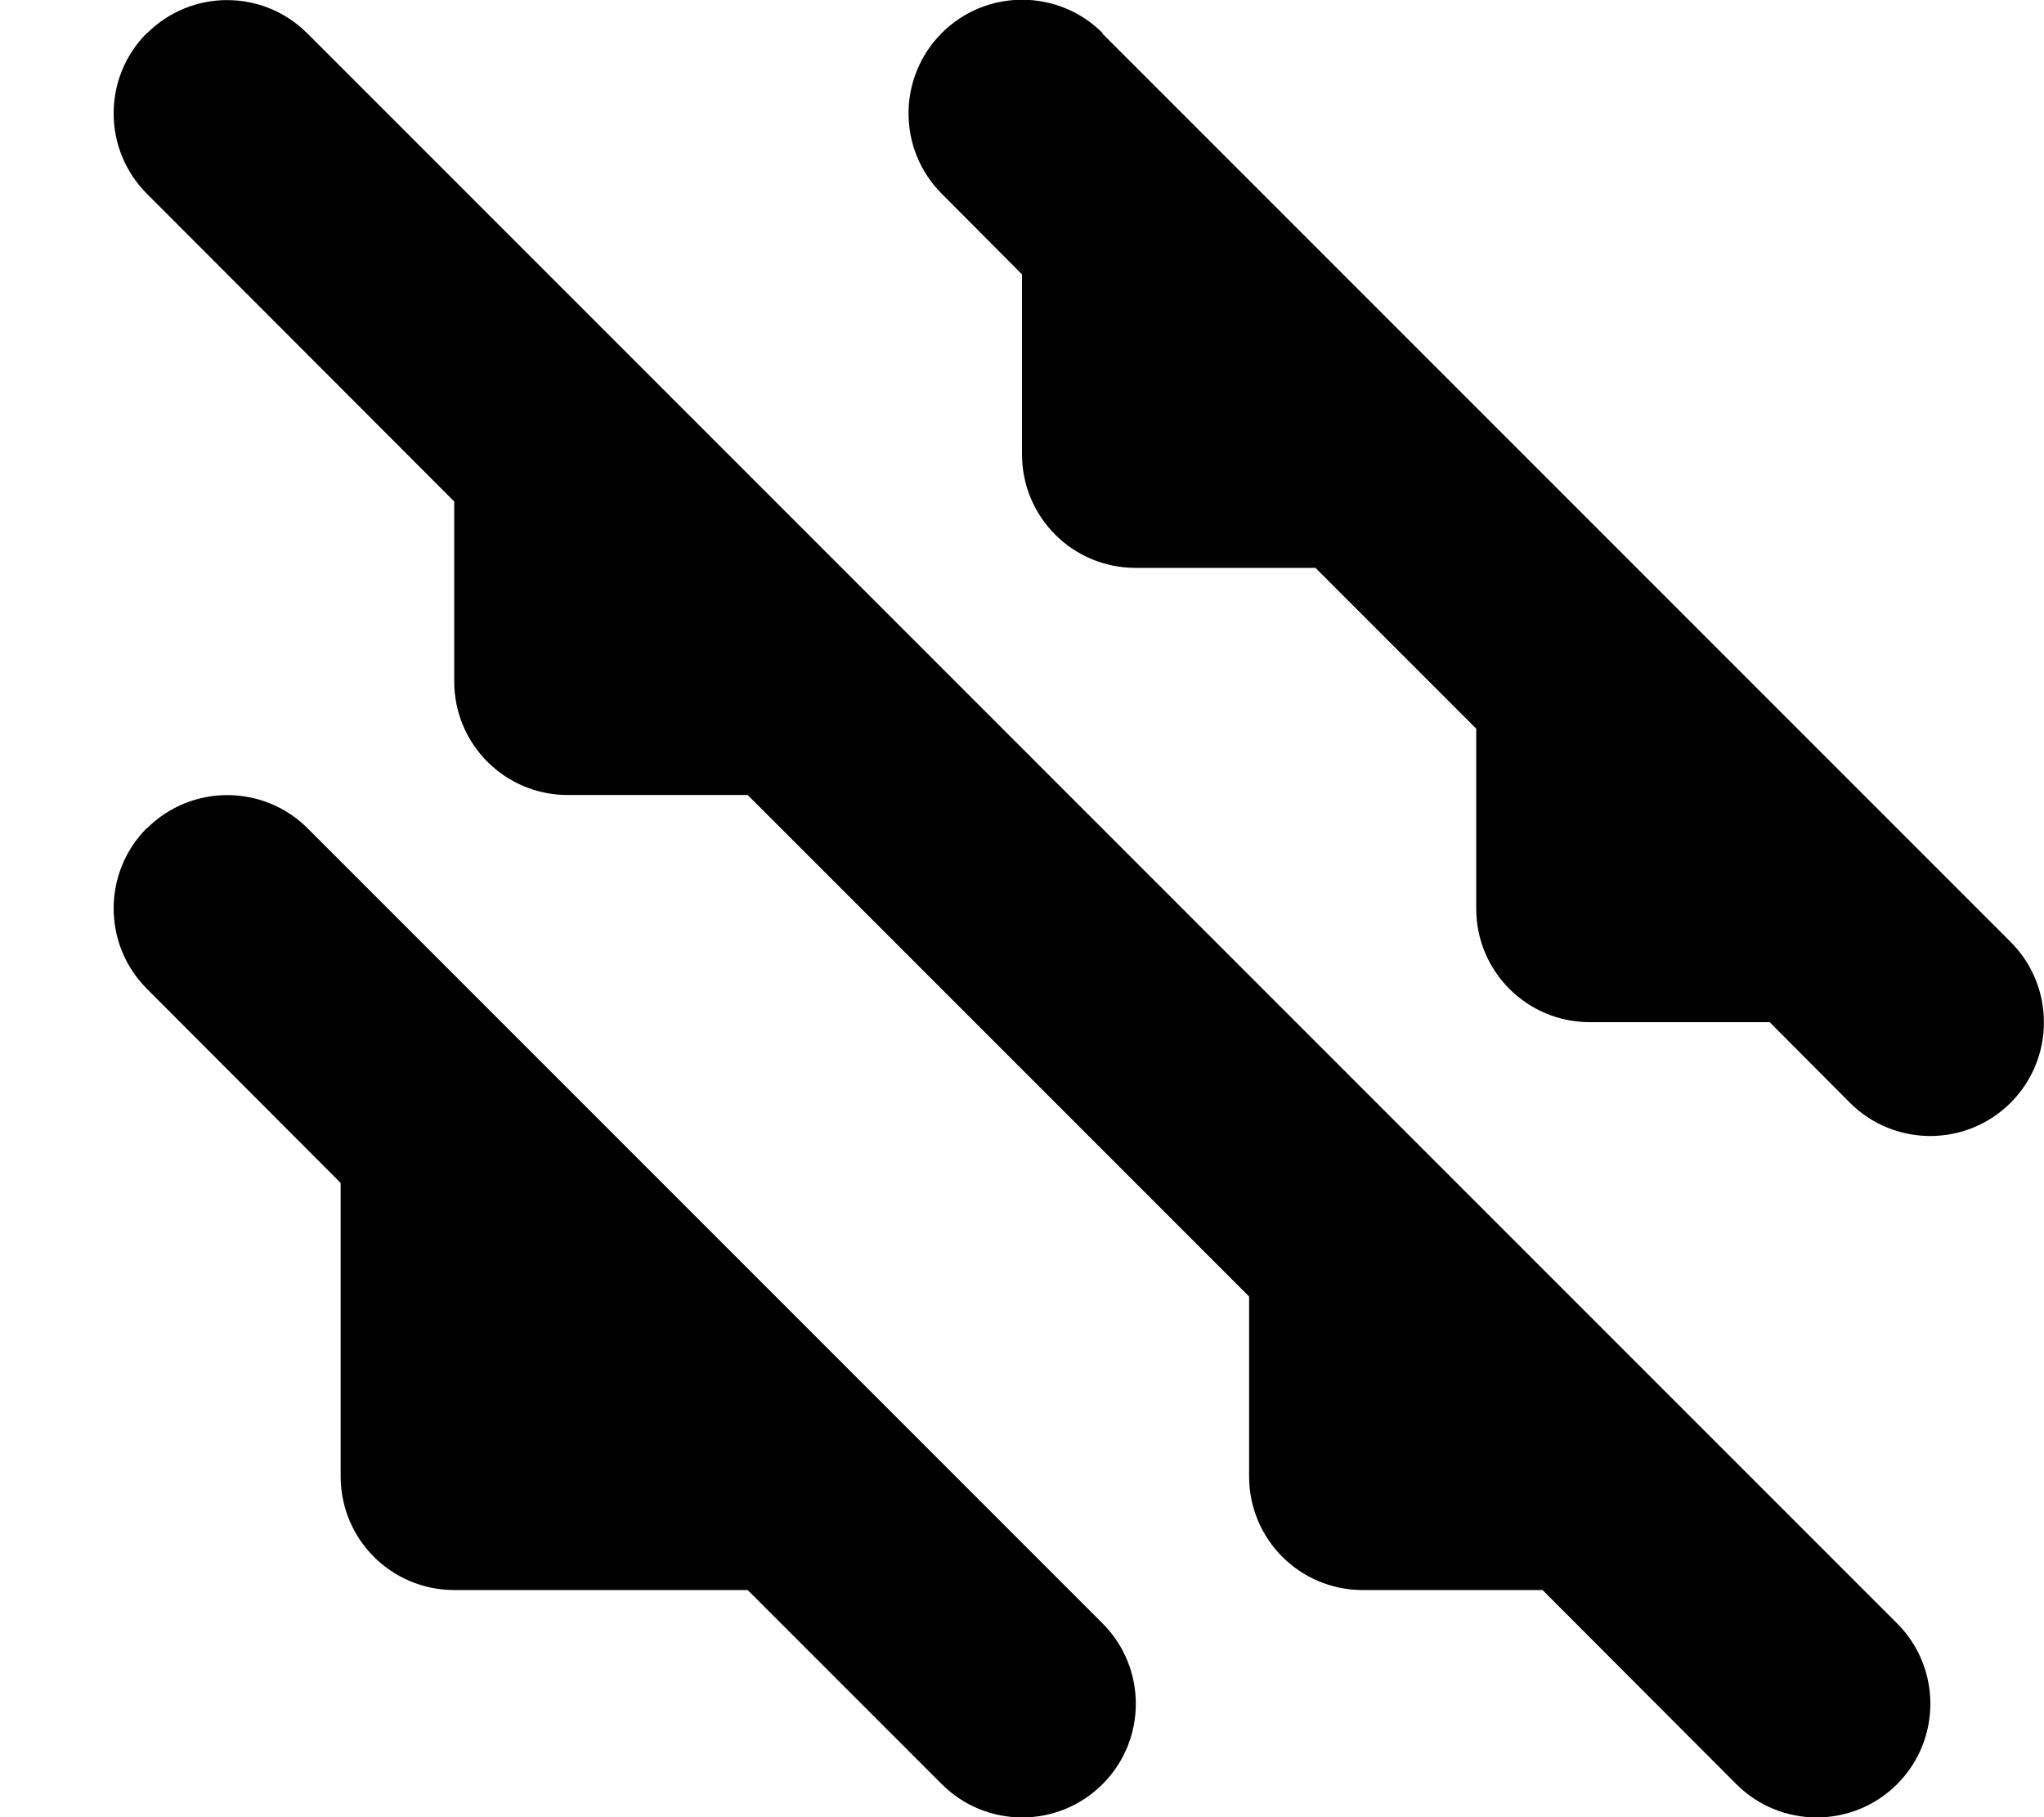 <svg xmlns="http://www.w3.org/2000/svg" viewBox="0 0 576 512"><!--! Font Awesome Pro 6.6.0 by @fontawesome - https://fontawesome.com License - https://fontawesome.com/license (Commercial License) Copyright 2024 Fonticons, Inc. --><path d="M41.4 9.4C53.9-3.1 74.1-3.1 86.6 9.4l96 96 64 64 160 160 64 64 64 64c12.5 12.5 12.5 32.8 0 45.3s-32.8 12.5-45.3 0L434.7 448 384 448c-17.7 0-32-14.3-32-32l0-50.7L210.7 224 160 224c-17.7 0-32-14.3-32-32l0-50.7L41.4 54.6c-12.5-12.5-12.5-32.8 0-45.3zm0 224c12.5-12.5 32.8-12.5 45.3 0l64 64 96 96 64 64c12.5 12.5 12.5 32.8 0 45.3s-32.8 12.5-45.3 0L210.7 448 128 448c-17.7 0-32-14.3-32-32l0-82.7L41.4 278.6c-12.5-12.5-12.5-32.8 0-45.3zM310.6 9.4l32 32 64 64 64 64 64 64 32 32c12.5 12.5 12.5 32.8 0 45.3s-32.8 12.5-45.3 0L498.7 288 448 288c-17.7 0-32-14.3-32-32l0-50.7L370.7 160 320 160c-17.7 0-32-14.3-32-32l0-50.7L265.4 54.6c-12.5-12.5-12.5-32.8 0-45.3s32.8-12.5 45.3 0z"/></svg>